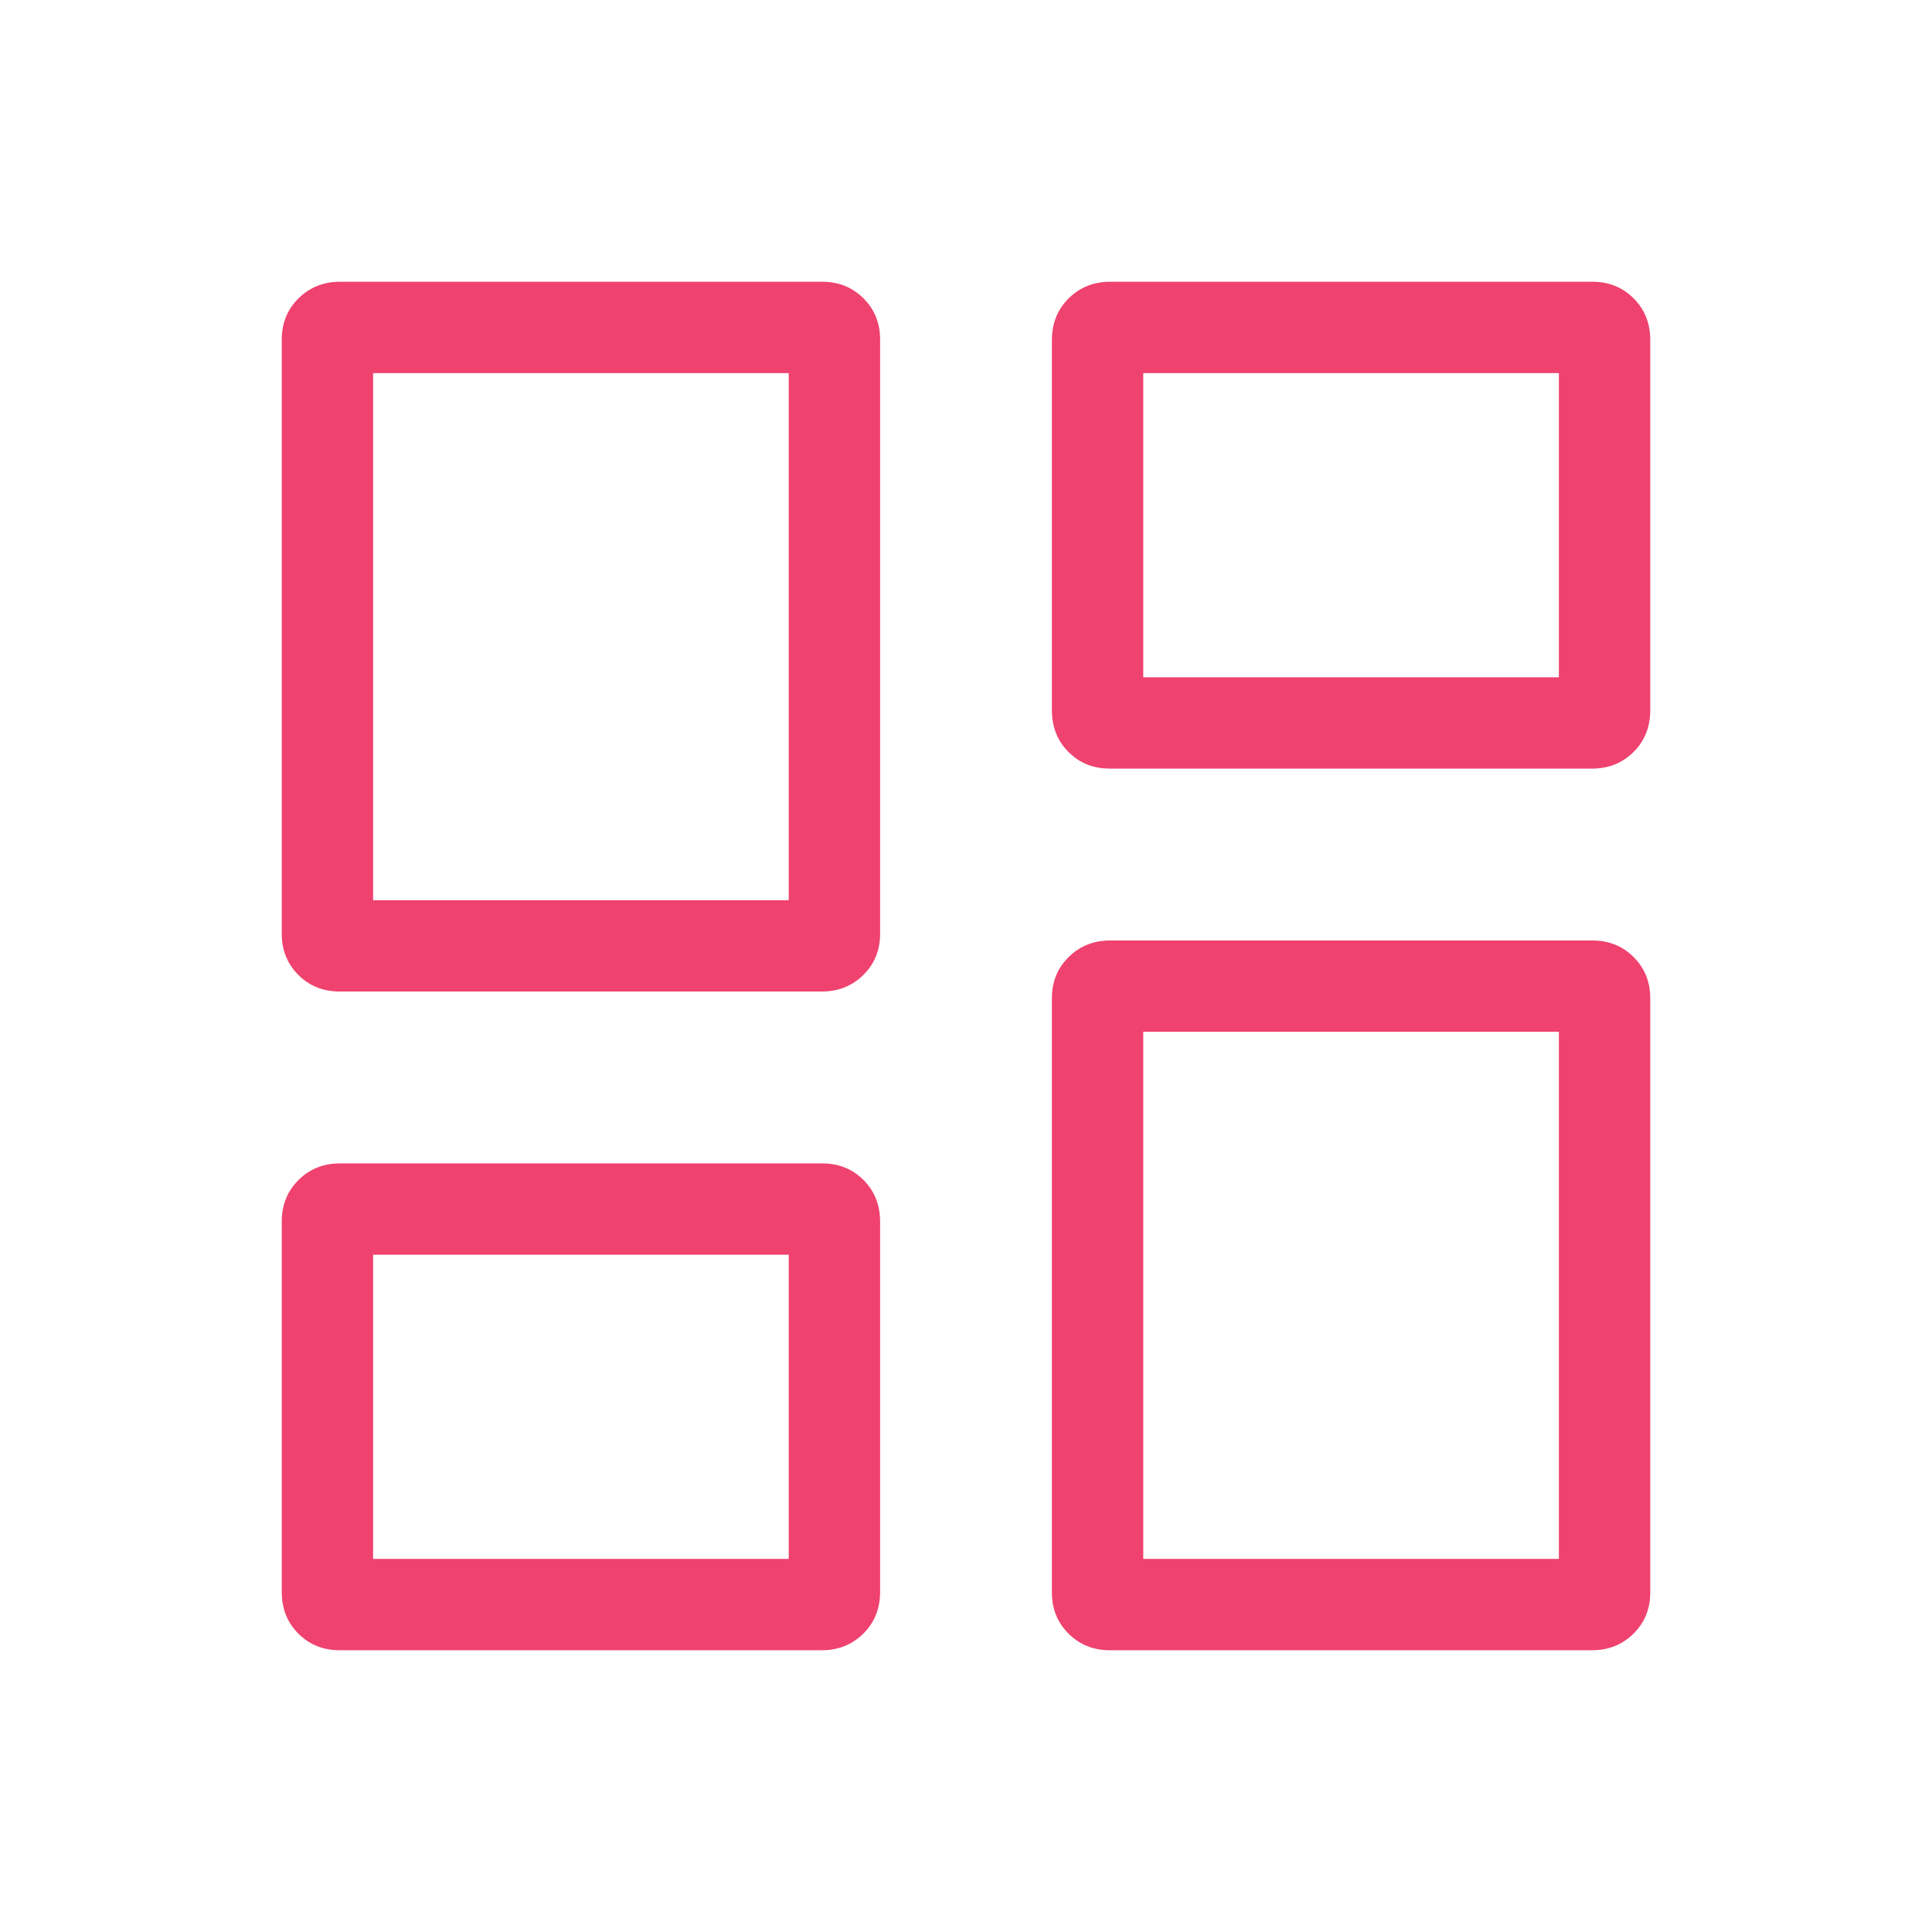 <?xml version="1.0" encoding="UTF-8"?> <svg xmlns="http://www.w3.org/2000/svg" width="48" height="48" viewBox="0 0 48 48" fill="none"><mask id="mask0_15653_3373" style="mask-type:alpha" maskUnits="userSpaceOnUse" x="0" y="0" width="48" height="48"><rect width="48" height="48" fill="#D9D9D9"></rect></mask><g mask="url(#mask0_15653_3373)"><path d="M26.134 17.645V8.452C26.134 8.034 26.273 7.687 26.551 7.412C26.829 7.138 27.173 7 27.583 7H39.56C39.97 7 40.313 7.138 40.587 7.412C40.862 7.687 41 8.034 41 8.452V17.645C41 18.062 40.861 18.409 40.584 18.684C40.306 18.959 39.962 19.096 39.552 19.096H27.575C27.164 19.096 26.822 18.959 26.547 18.684C26.272 18.409 26.134 18.062 26.134 17.645ZM7 23.2V8.434C7 8.028 7.139 7.687 7.417 7.412C7.694 7.138 8.038 7 8.448 7H20.425C20.836 7 21.178 7.138 21.453 7.412C21.728 7.688 21.866 8.028 21.866 8.434V23.201C21.866 23.607 21.727 23.948 21.449 24.223C21.171 24.497 20.827 24.634 20.417 24.634H8.44C8.03 24.634 7.687 24.497 7.412 24.222C7.138 23.947 7 23.606 7 23.2ZM26.134 39.566V24.799C26.134 24.393 26.273 24.052 26.551 23.777C26.829 23.503 27.173 23.366 27.583 23.366H39.56C39.97 23.366 40.313 23.503 40.587 23.778C40.862 24.053 41 24.394 41 24.8V39.566C41 39.972 40.861 40.313 40.584 40.587C40.306 40.862 39.962 41 39.552 41H27.575C27.164 41 26.822 40.862 26.547 40.587C26.272 40.312 26.134 39.972 26.134 39.566ZM7 39.548V30.355C7 29.938 7.139 29.591 7.417 29.316C7.694 29.041 8.038 28.904 8.448 28.904H20.425C20.836 28.904 21.178 29.041 21.453 29.316C21.728 29.591 21.866 29.938 21.866 30.355V39.548C21.866 39.966 21.727 40.313 21.449 40.587C21.171 40.862 20.827 41 20.417 41H8.44C8.03 41 7.687 40.862 7.412 40.587C7.138 40.313 7 39.966 7 39.548ZM9.27 22.366H19.596V9.27H9.27V22.366ZM28.404 38.73H38.73V25.634H28.404V38.73ZM28.404 16.827H38.73V9.27H28.404V16.827ZM9.27 38.73H19.596V31.173H9.27V38.73Z" fill="#EF426F"></path></g></svg> 